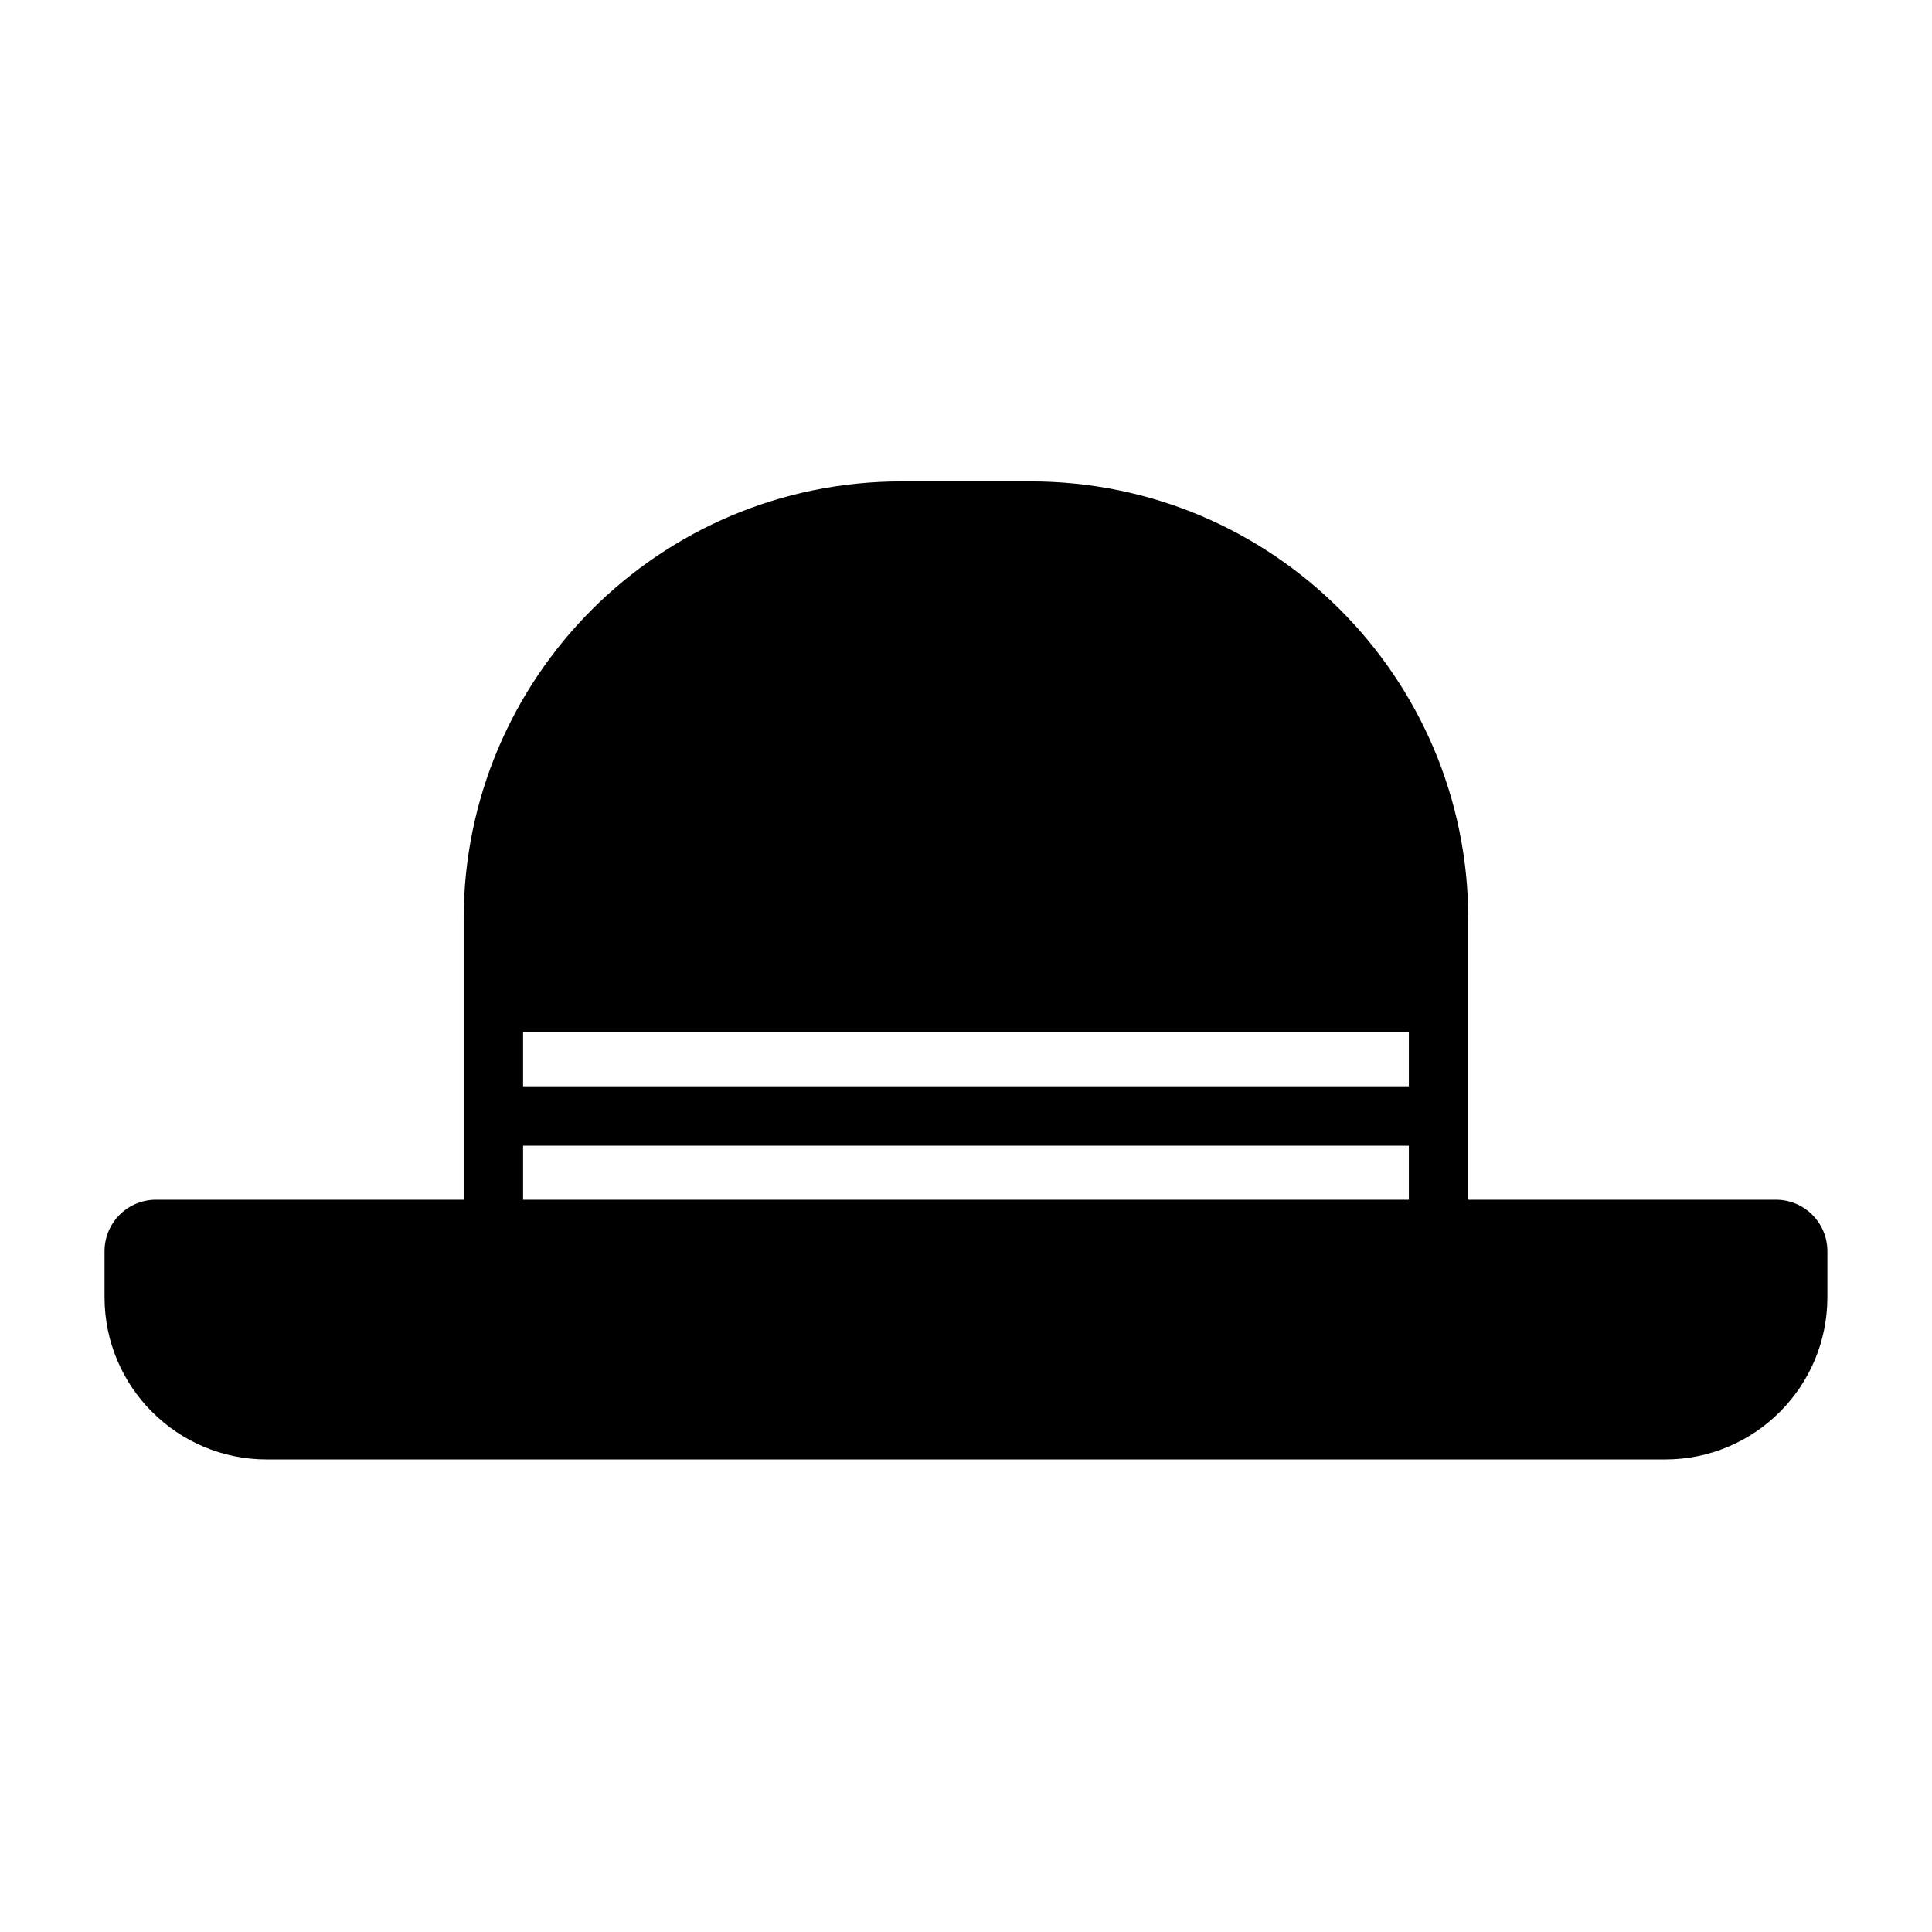 <?xml version="1.0" encoding="UTF-8"?>
<!-- Uploaded to: ICON Repo, www.iconrepo.com, Generator: ICON Repo Mixer Tools -->
<svg fill="#000000" width="800px" height="800px" version="1.1" viewBox="144 144 512 512" xmlns="http://www.w3.org/2000/svg">
 <path d="m533.11 461.94v-74.344c0-64.078-51.941-116.02-116.02-116.02h-34.195c-64.078 0-116.02 51.941-116.02 116.02v22.105 52.238h-81.539c-7.527 0-13.633 6.109-13.633 13.633v12.203c0 23.742 19.254 42.996 42.996 42.996h370.58c23.742 0 42.996-19.254 42.996-42.996v-12.203c0-7.527-6.109-13.633-13.633-13.633h-81.539zm-250.49 0h234.74v-14.312h-234.74zm0-44.367v14.312h234.74v-14.312z" fill-rule="evenodd"/>
</svg>